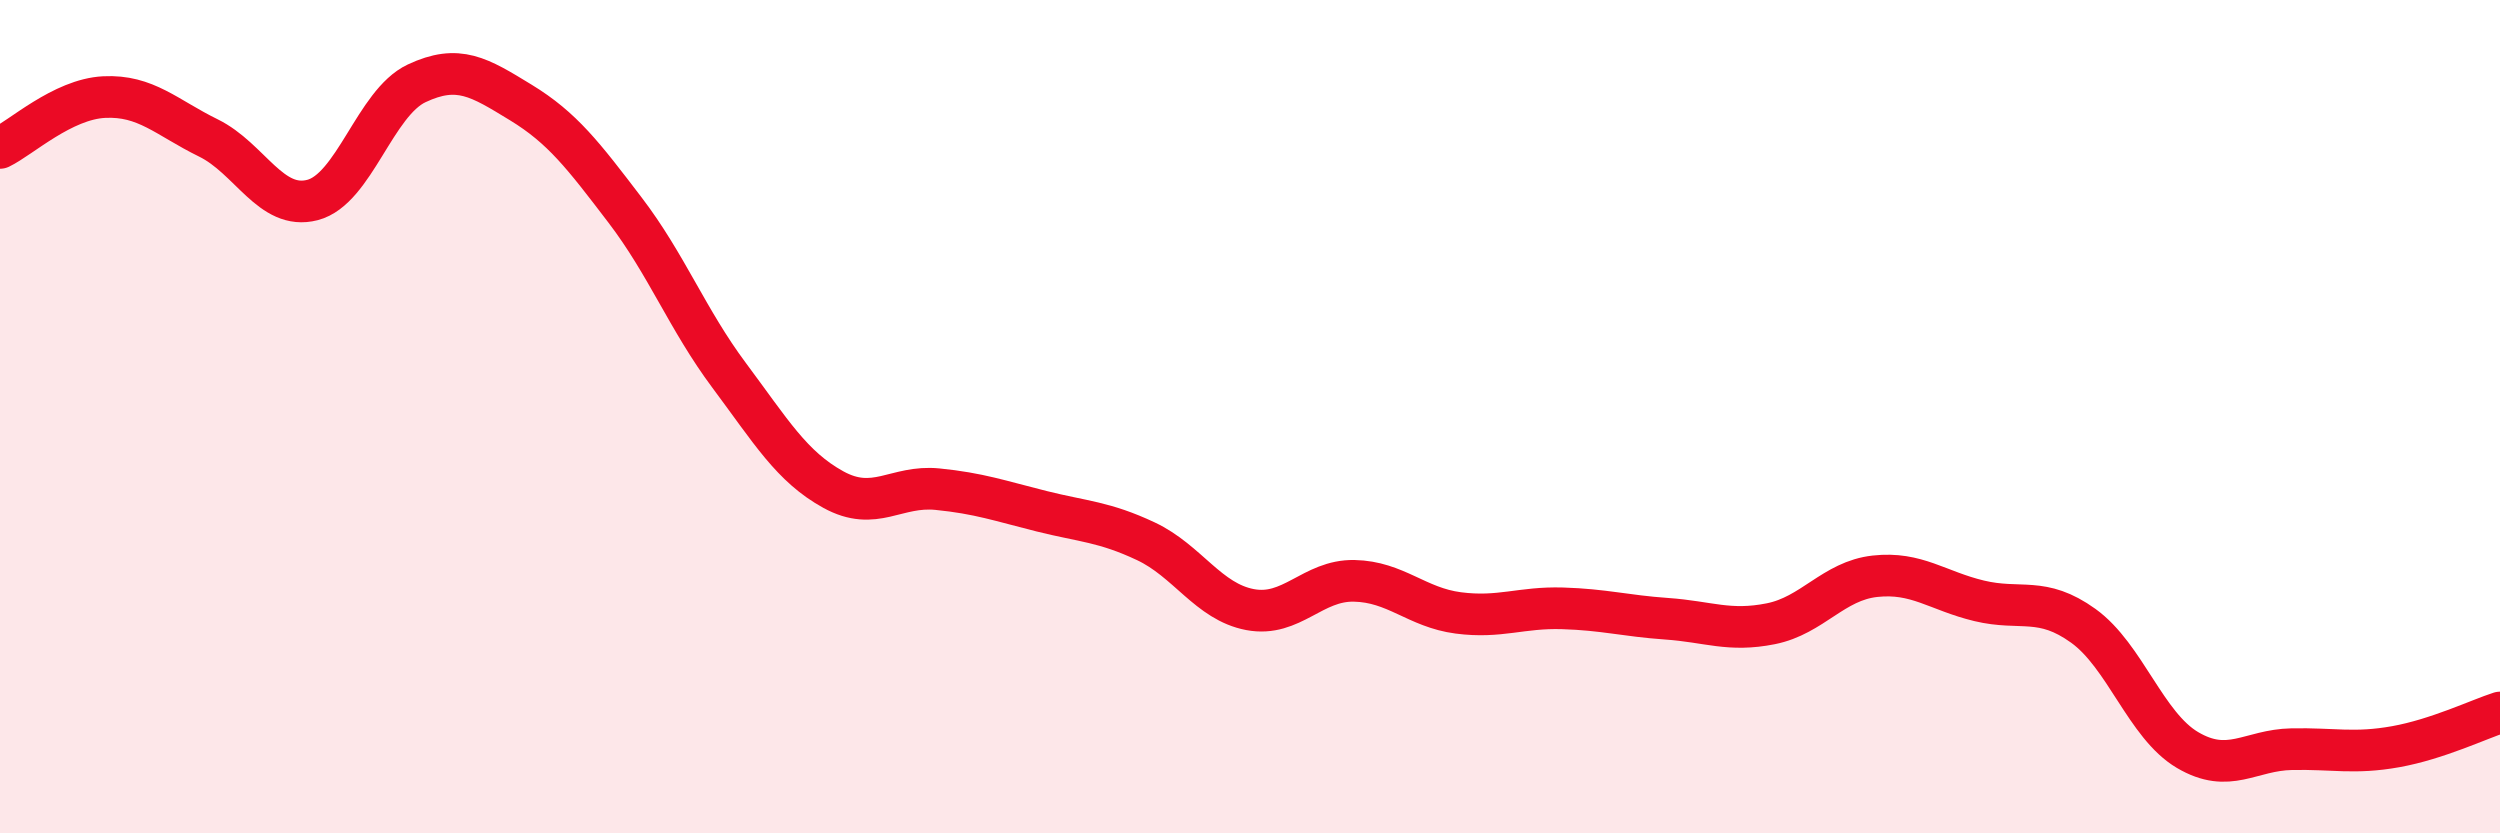 
    <svg width="60" height="20" viewBox="0 0 60 20" xmlns="http://www.w3.org/2000/svg">
      <path
        d="M 0,3.55 C 0.5,3.31 1.5,2.38 2.5,2.33 C 3.5,2.28 4,2.82 5,3.31 C 6,3.8 6.5,5.06 7.5,4.8 C 8.5,4.54 9,2.47 10,2 C 11,1.53 11.5,1.85 12.5,2.46 C 13.5,3.07 14,3.73 15,5.04 C 16,6.35 16.5,7.67 17.5,9.01 C 18.5,10.35 19,11.2 20,11.75 C 21,12.3 21.5,11.64 22.5,11.74 C 23.5,11.84 24,12.02 25,12.27 C 26,12.52 26.5,12.52 27.5,12.99 C 28.5,13.46 29,14.44 30,14.63 C 31,14.82 31.5,13.92 32.5,13.94 C 33.5,13.96 34,14.58 35,14.71 C 36,14.84 36.5,14.57 37.5,14.6 C 38.5,14.63 39,14.78 40,14.85 C 41,14.92 41.5,15.17 42.5,14.97 C 43.5,14.77 44,13.94 45,13.83 C 46,13.72 46.5,14.18 47.5,14.42 C 48.5,14.66 49,14.3 50,15.02 C 51,15.74 51.5,17.41 52.5,18 C 53.5,18.59 54,18 55,17.98 C 56,17.96 56.5,18.1 57.5,17.92 C 58.5,17.74 59.5,17.26 60,17.1L60 20L0 20Z"
        fill="#EB0A25"
        opacity="0.1"
        stroke-linecap="round"
        stroke-linejoin="round"
      />
      <path
        d="M 0,3.55 C 0.5,3.31 1.5,2.38 2.5,2.33 C 3.5,2.28 4,2.82 5,3.31 C 6,3.8 6.5,5.06 7.5,4.8 C 8.5,4.54 9,2.47 10,2 C 11,1.53 11.5,1.85 12.5,2.46 C 13.5,3.07 14,3.73 15,5.04 C 16,6.35 16.5,7.67 17.5,9.01 C 18.5,10.35 19,11.2 20,11.75 C 21,12.3 21.5,11.64 22.5,11.74 C 23.5,11.84 24,12.02 25,12.27 C 26,12.52 26.5,12.52 27.5,12.99 C 28.5,13.46 29,14.44 30,14.63 C 31,14.82 31.5,13.92 32.5,13.94 C 33.5,13.96 34,14.58 35,14.71 C 36,14.84 36.5,14.57 37.5,14.6 C 38.5,14.63 39,14.78 40,14.85 C 41,14.92 41.5,15.17 42.5,14.97 C 43.5,14.77 44,13.94 45,13.83 C 46,13.72 46.5,14.18 47.5,14.42 C 48.5,14.66 49,14.3 50,15.02 C 51,15.74 51.5,17.41 52.5,18 C 53.5,18.59 54,18 55,17.98 C 56,17.96 56.5,18.1 57.5,17.92 C 58.5,17.74 59.5,17.26 60,17.1"
        stroke="#EB0A25"
        stroke-width="1"
        fill="none"
        stroke-linecap="round"
        stroke-linejoin="round"
      />
    </svg>
  